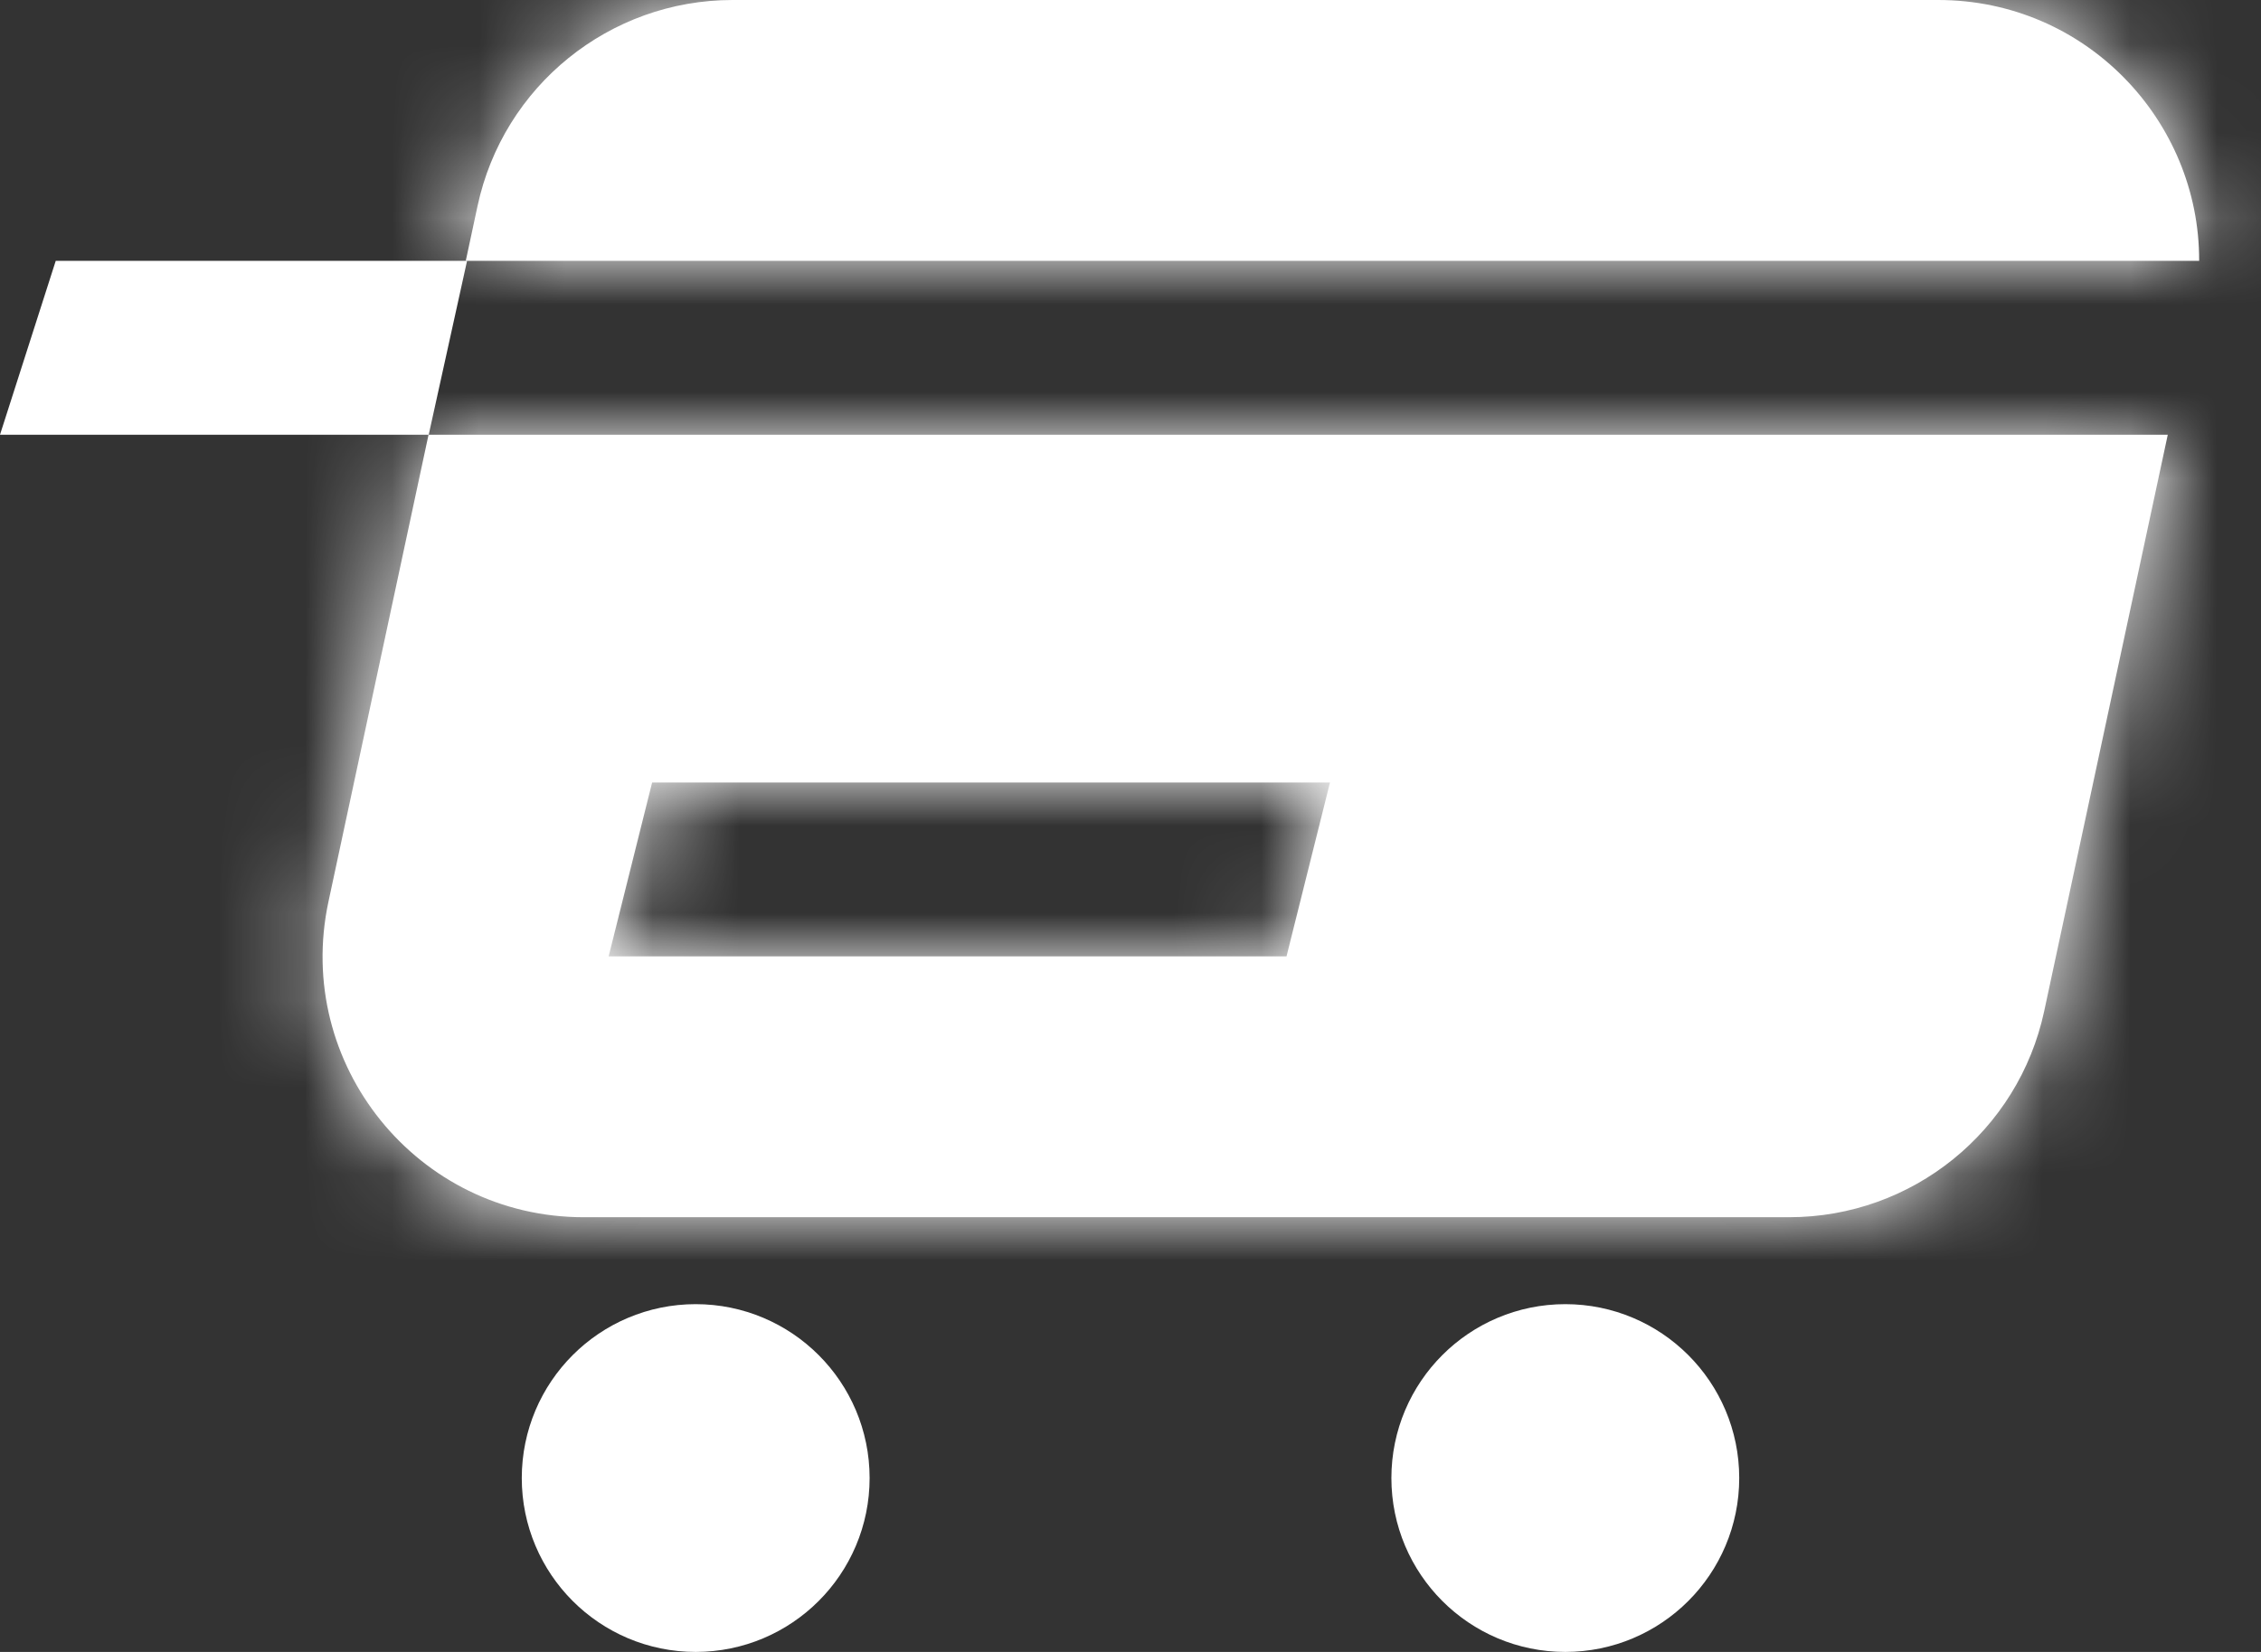 <svg width="26" height="19" viewBox="0 0 26 19" fill="none" xmlns="http://www.w3.org/2000/svg">
<rect x="0" y="0" width="26" height="19" fill="#333333" stroke="none"/>
<path d="M0.641 3H5.371L4.93 5H0L0.641 3Z" fill="white"/>
<mask id="path-2-inside-1_220_199" fill="white">
<path fill-rule="evenodd" clip-rule="evenodd" d="M5.491 2.371C5.787 0.988 7.01 0 8.424 0H22.288C23.982 0 25.293 1.384 25.289 3H5.356L5.491 2.371ZM4.928 5H24.928L23.507 11.629C23.211 13.012 21.988 14 20.574 14H6.71C4.8 14 3.377 12.239 3.777 10.371L4.928 5ZM15.294 9H7.499L6.999 11H14.794L15.294 9Z"/>
</mask>
<path fill-rule="evenodd" clip-rule="evenodd" d="M5.491 2.371C5.787 0.988 7.01 0 8.424 0H22.288C23.982 0 25.293 1.384 25.289 3H5.356L5.491 2.371ZM4.928 5H24.928L23.507 11.629C23.211 13.012 21.988 14 20.574 14H6.71C4.8 14 3.377 12.239 3.777 10.371L4.928 5ZM15.294 9H7.499L6.999 11H14.794L15.294 9Z" fill="white"/>
<path d="M5.491 2.371L6.958 2.686V2.686L5.491 2.371ZM25.289 3V4.5H26.786L26.789 3.003L25.289 3ZM5.356 3L3.89 2.686L3.501 4.5H5.356V3ZM24.928 5L26.394 5.314L26.783 3.5H24.928V5ZM4.928 5V3.5H3.715L3.461 4.686L4.928 5ZM23.507 11.629L22.041 11.314V11.314L23.507 11.629ZM3.777 10.371L5.243 10.686L3.777 10.371ZM7.499 9V7.5H6.328L6.044 8.636L7.499 9ZM15.294 9L16.749 9.364L17.215 7.5H15.294V9ZM6.999 11L5.544 10.636L5.078 12.5H6.999V11ZM14.794 11V12.5H15.965L16.249 11.364L14.794 11ZM8.424 -1.5C6.302 -1.5 4.469 -0.018 4.024 2.057L6.958 2.686C7.106 1.994 7.717 1.5 8.424 1.5V-1.5ZM22.288 -1.5H8.424V1.5H22.288V-1.5ZM26.789 3.003C26.794 0.578 24.832 -1.5 22.288 -1.5V1.5C23.132 1.5 23.791 2.19 23.789 2.997L26.789 3.003ZM5.356 4.5H25.289V1.5H5.356V4.5ZM4.024 2.057L3.89 2.686L6.823 3.314L6.958 2.686L4.024 2.057ZM24.928 3.5H4.928V6.5H24.928V3.5ZM24.974 11.943L26.394 5.314L23.461 4.686L22.041 11.314L24.974 11.943ZM20.574 15.5C22.696 15.5 24.529 14.018 24.974 11.943L22.041 11.314C21.892 12.006 21.281 12.5 20.574 12.5V15.5ZM6.71 15.5H20.574V12.5H6.71V15.5ZM2.31 10.057C1.71 12.858 3.845 15.5 6.71 15.5V12.5C5.755 12.5 5.043 11.62 5.243 10.686L2.31 10.057ZM3.461 4.686L2.31 10.057L5.243 10.686L6.394 5.314L3.461 4.686ZM7.499 10.5H15.294V7.5H7.499V10.5ZM8.454 11.364L8.954 9.364L6.044 8.636L5.544 10.636L8.454 11.364ZM14.794 9.5H6.999V12.5H14.794V9.5ZM13.839 8.636L13.339 10.636L16.249 11.364L16.749 9.364L13.839 8.636Z" fill="white" mask="url(#path-2-inside-1_220_199)"/>
<circle cx="8" cy="17" r="1.25" fill="white" stroke="white" stroke-width="1.5"/>
<circle cx="18" cy="17" r="1.25" fill="white" stroke="white" stroke-width="1.5"/>
</svg>
